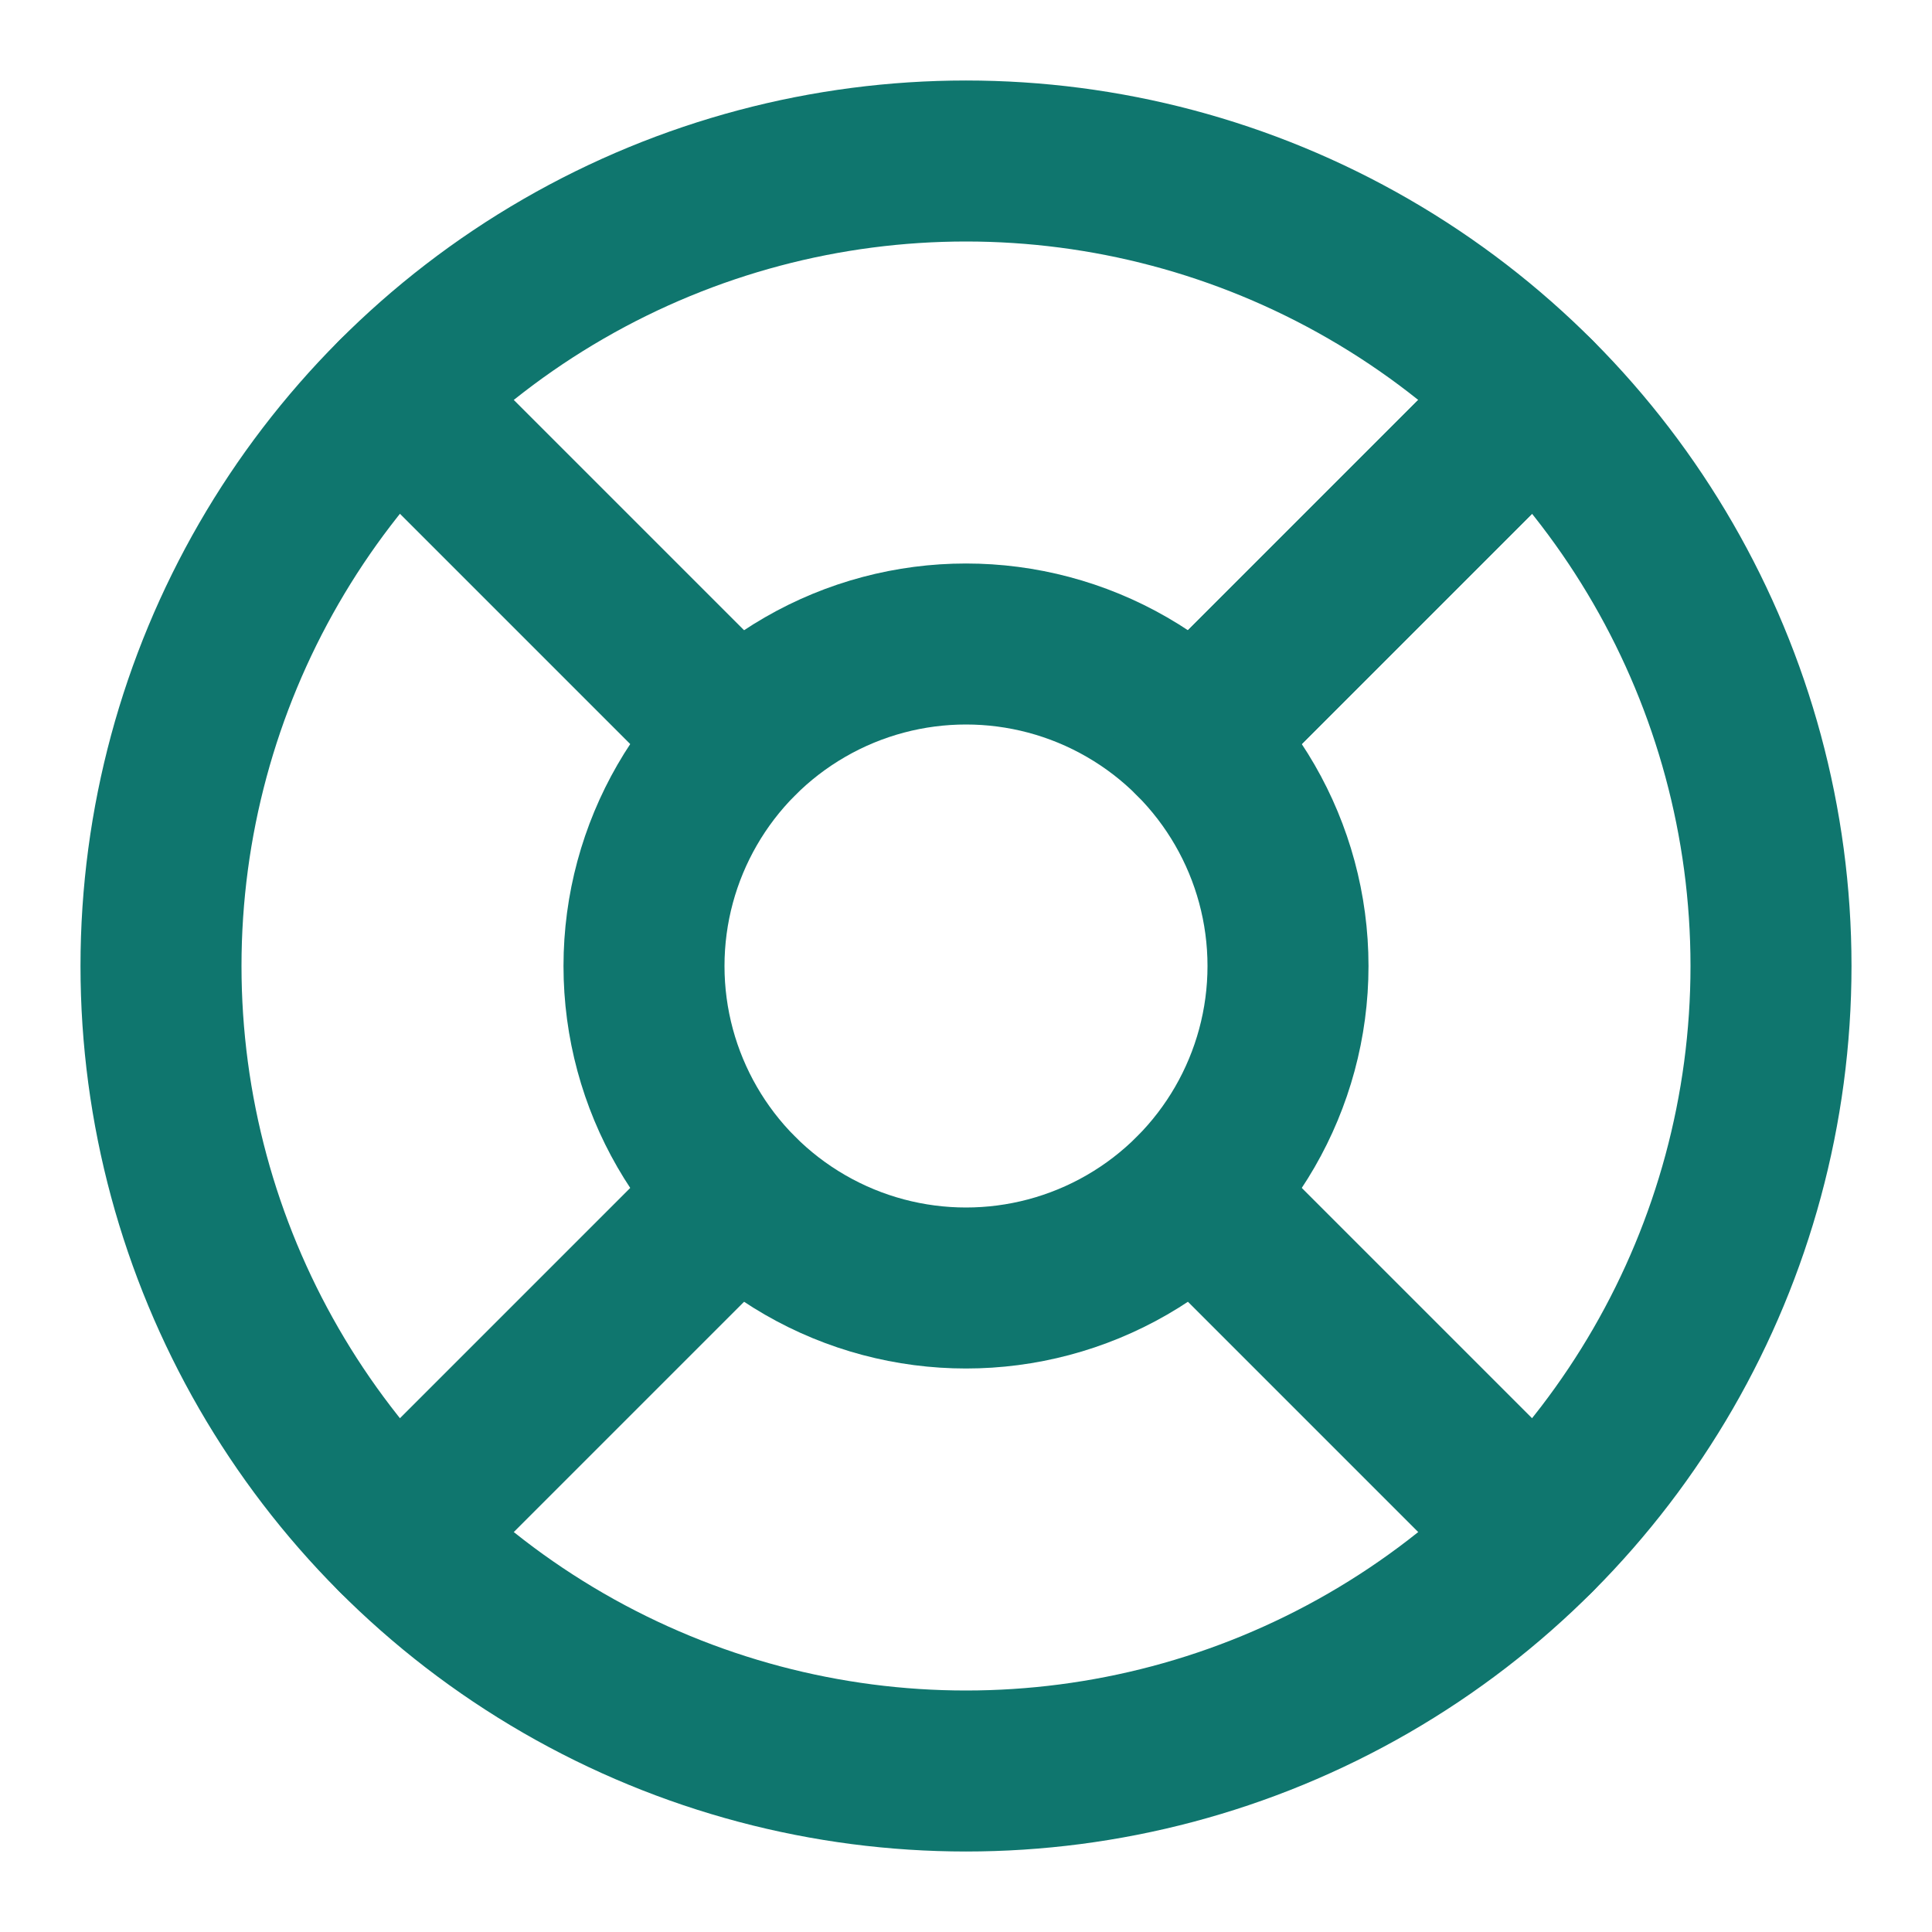 
<svg xmlns="http://www.w3.org/2000/svg" width="24" height="24" viewBox="0 0 24 24" fill="none" stroke="#0f766e" stroke-width="2" stroke-linecap="round" stroke-linejoin="round">
  <circle cx="12" cy="12" r="10"/>
  <circle cx="12" cy="12" r="4"/>
  <line x1="4.93" y1="4.93" x2="9.17" y2="9.17"/>
  <line x1="14.83" y1="14.83" x2="19.07" y2="19.07"/>
  <line x1="14.83" y1="9.17" x2="19.07" y2="4.93"/>
  <line x1="14.83" y1="9.17" x2="18.36" y2="5.64"/>
  <line x1="4.93" y1="19.07" x2="9.17" y2="14.83"/>
</svg>

